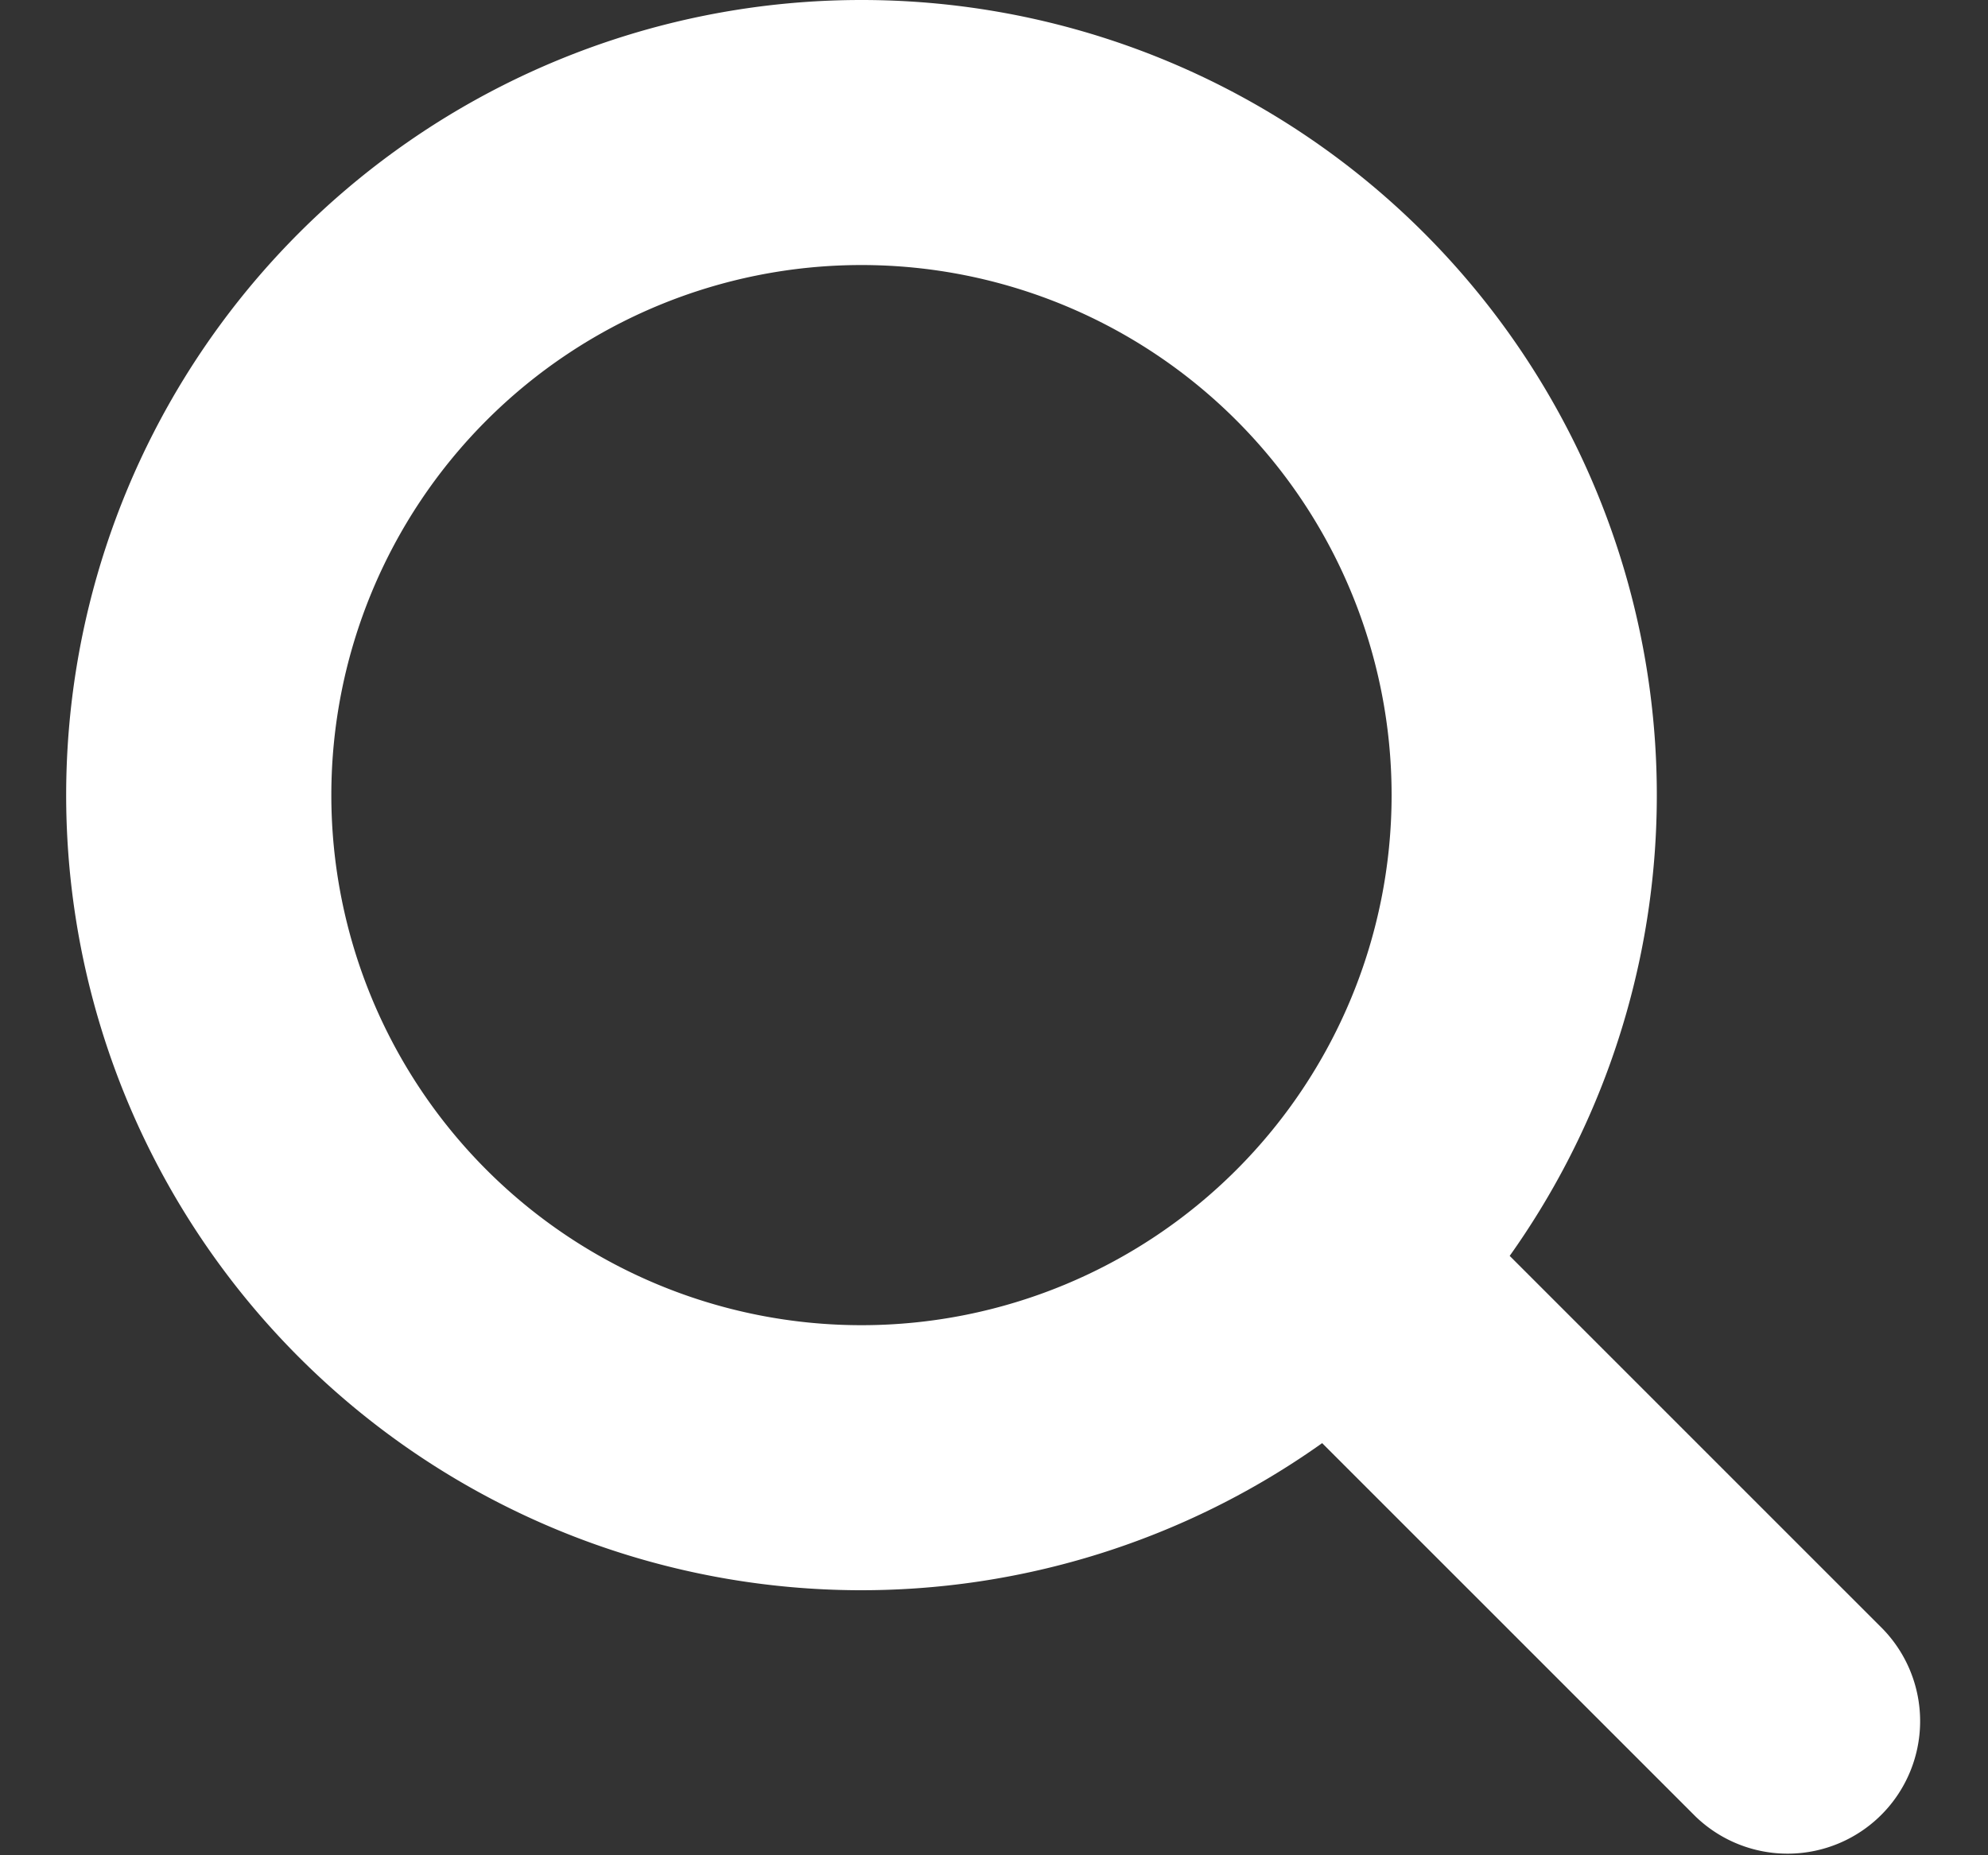 <svg xmlns="http://www.w3.org/2000/svg" fill="none" viewBox="0 0 15 14"><rect x="0" y="0" width="15" height="14" fill="#333333" stroke="none"/><path fill="#fff" fill-rule="evenodd" d="M2.5 6a4 4 0 1 1 8 0 4 4 0 0 1-8 0Zm4-6a6 6 0 1 0 3.476 10.89l2.817 2.817a1.0 1 0 0 0 1.402-.012 1 1 0 0 0 .012-1.402l-2.816-2.816A6 6 0 0 0 6.5 0Z" clip-rule="evenodd"/></svg>